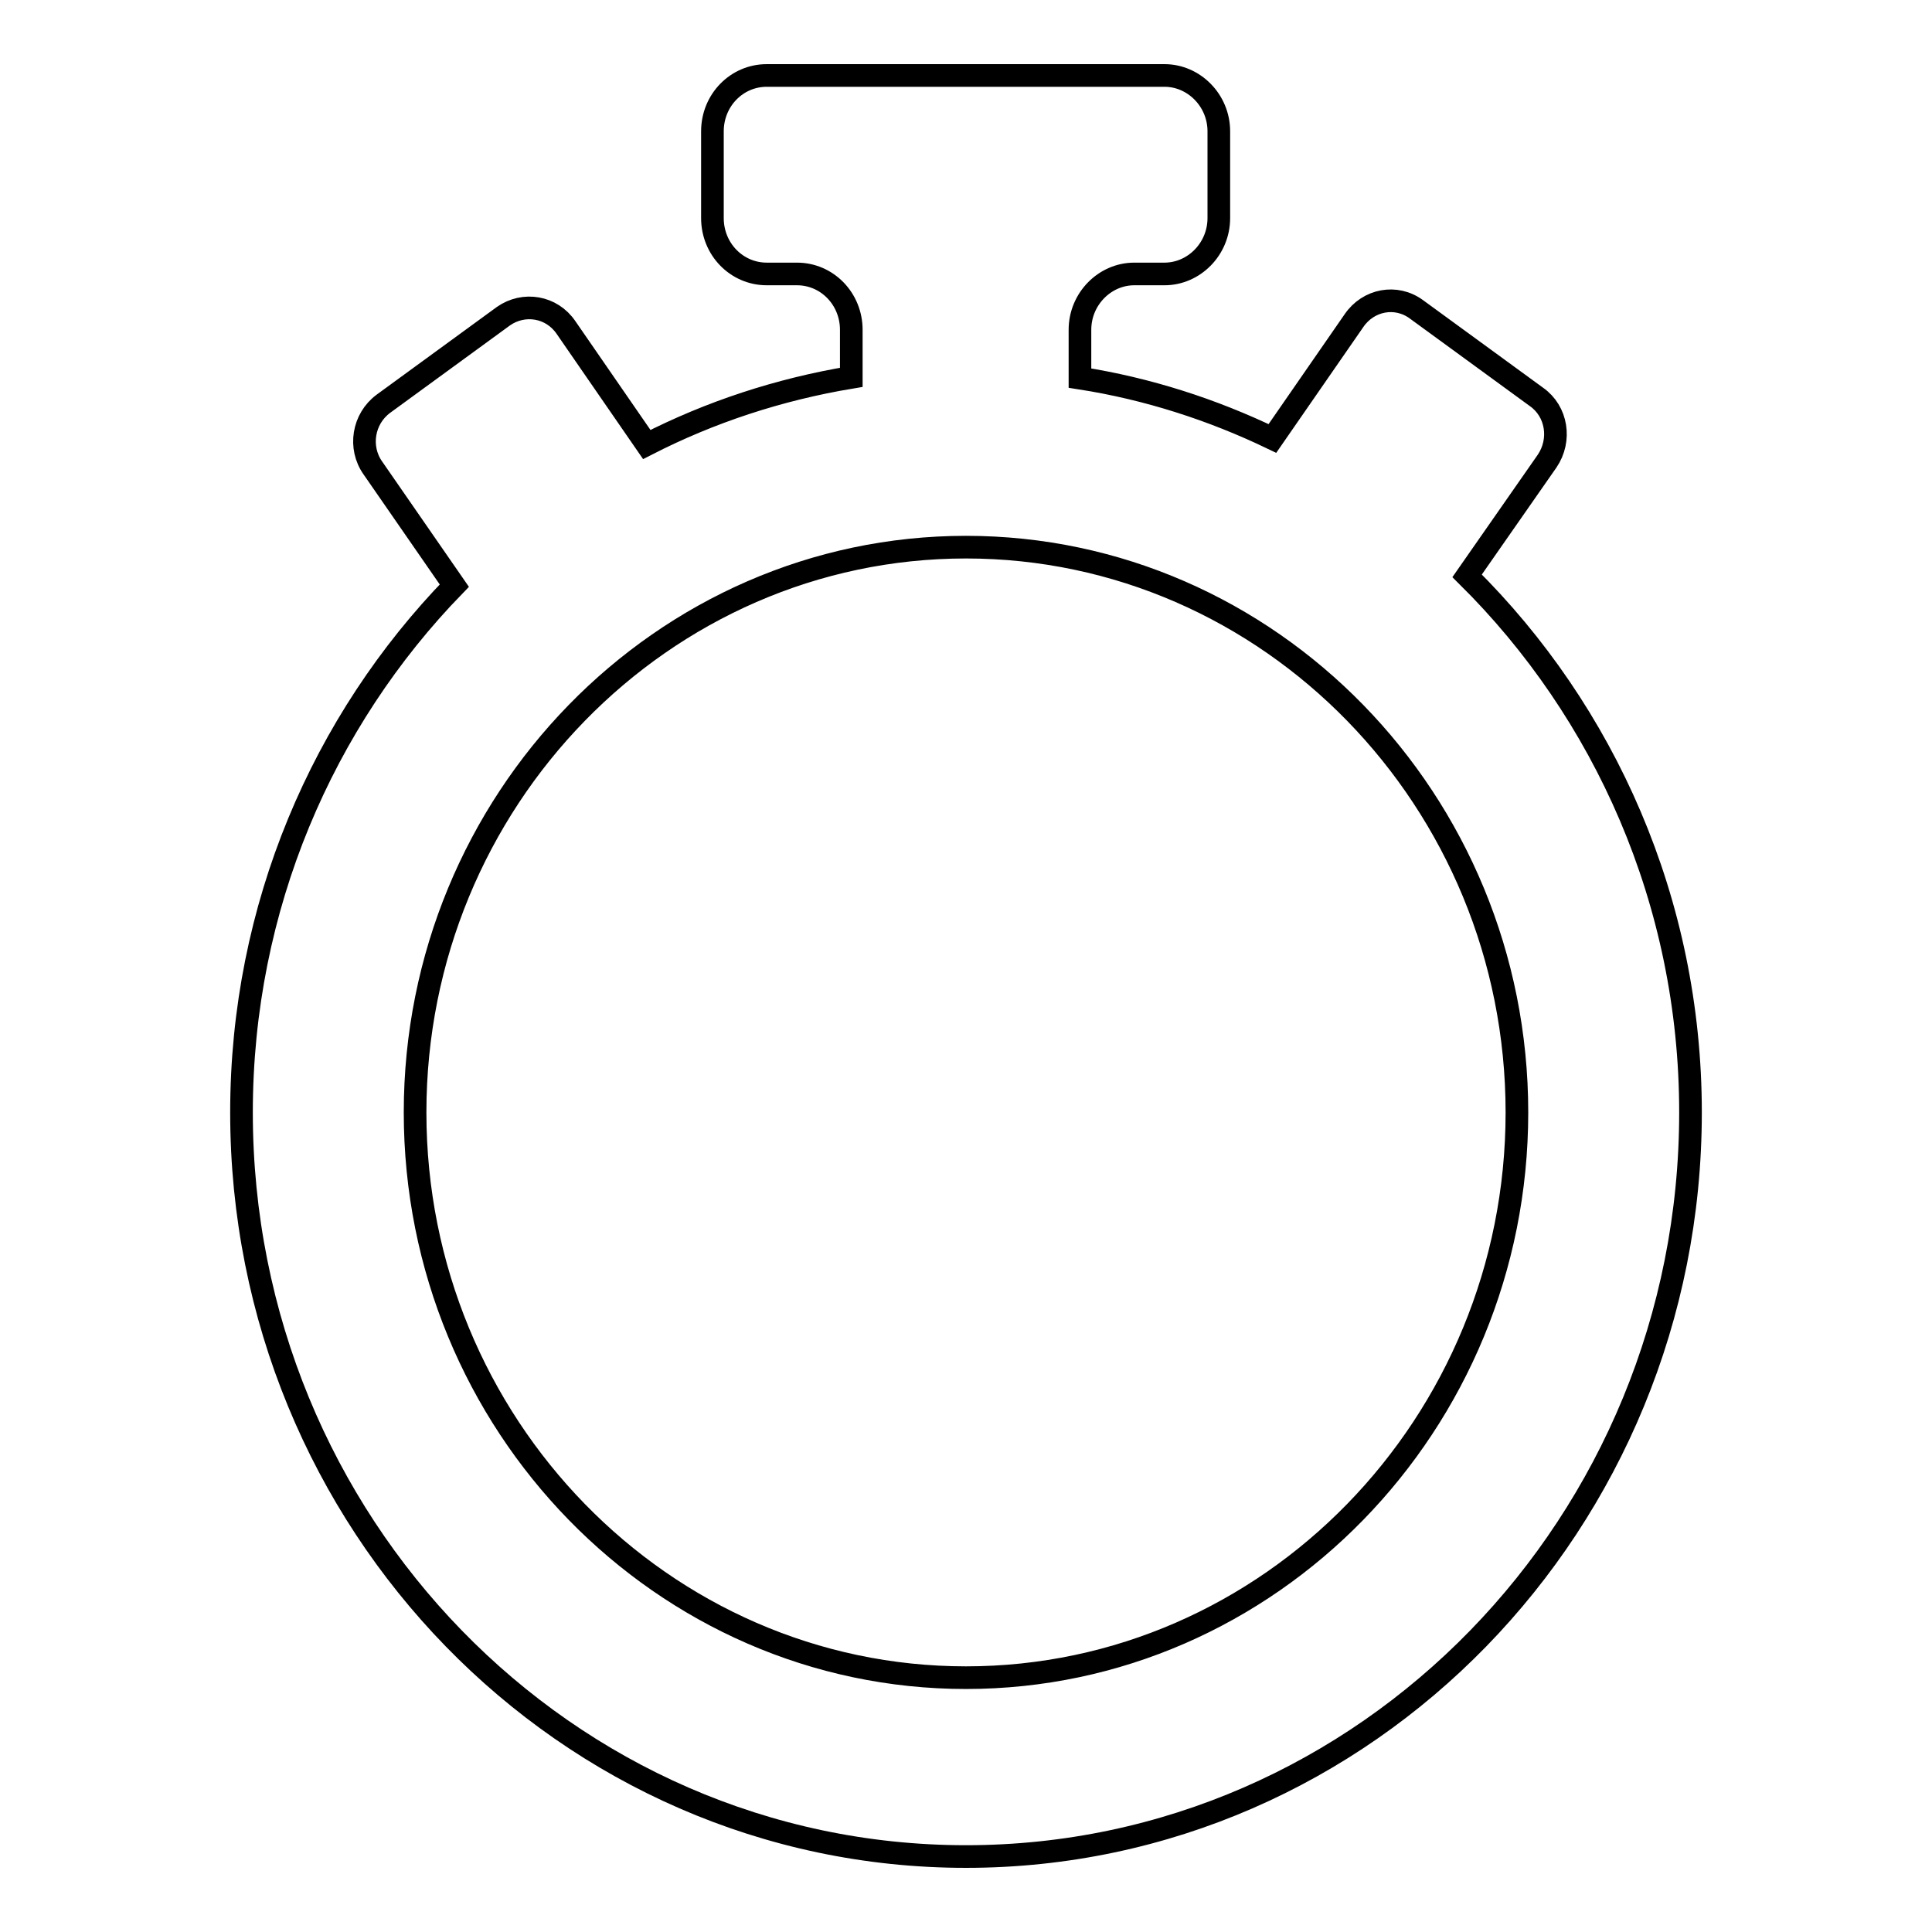 <?xml version="1.0" encoding="utf-8"?>
<!-- Svg Vector Icons : http://www.onlinewebfonts.com/icon -->
<!DOCTYPE svg PUBLIC "-//W3C//DTD SVG 1.1//EN" "http://www.w3.org/Graphics/SVG/1.1/DTD/svg11.dtd">
<svg version="1.1" xmlns="http://www.w3.org/2000/svg" xmlns:xlink="http://www.w3.org/1999/xlink" x="0px" y="0px" viewBox="0 0 256 256" enable-background="new 0 0 256 256" xml:space="preserve">
<g><g><path stroke-width="3" fill-opacity="0" stroke="#000000"  d="M205,61.1c1.9-2.8,1.3-6.6-1.4-8.5L187.7,41c-2.7-2-6.4-1.3-8.3,1.5l-10.8,15.6c-7.9-3.8-16.5-6.6-25.5-8v-6.4c0-4.1,3.3-7.4,7.2-7.4h4c3.9,0,7.2-3.3,7.2-7.4V17.4c0-4.1-3.3-7.4-7.2-7.4h-52.7c-4,0-7.2,3.3-7.2,7.4v11.5c0,4.1,3.2,7.4,7.2,7.4h4c4,0,7.2,3.3,7.2,7.4V50c-9.6,1.6-18.7,4.6-27.1,8.9L75,43.4c-1.9-2.8-5.6-3.4-8.3-1.5L50.8,53.5c-2.7,2-3.3,5.8-1.4,8.5l10.8,15.6C42.8,95.5,32,120.2,32,147.4C32,201.8,75,246,128,246c53,0,96-44.2,96-98.6c0-27.9-11.4-53.1-29.6-71.1L205,61.1z M128,222.3c-40.2,0-73-33.6-73-74.9c0-41.3,32.8-74.9,73-74.9c40.2,0,73,33.6,73,74.9C201,188.7,168.2,222.3,128,222.3L128,222.3z"/></g></g>
</svg>